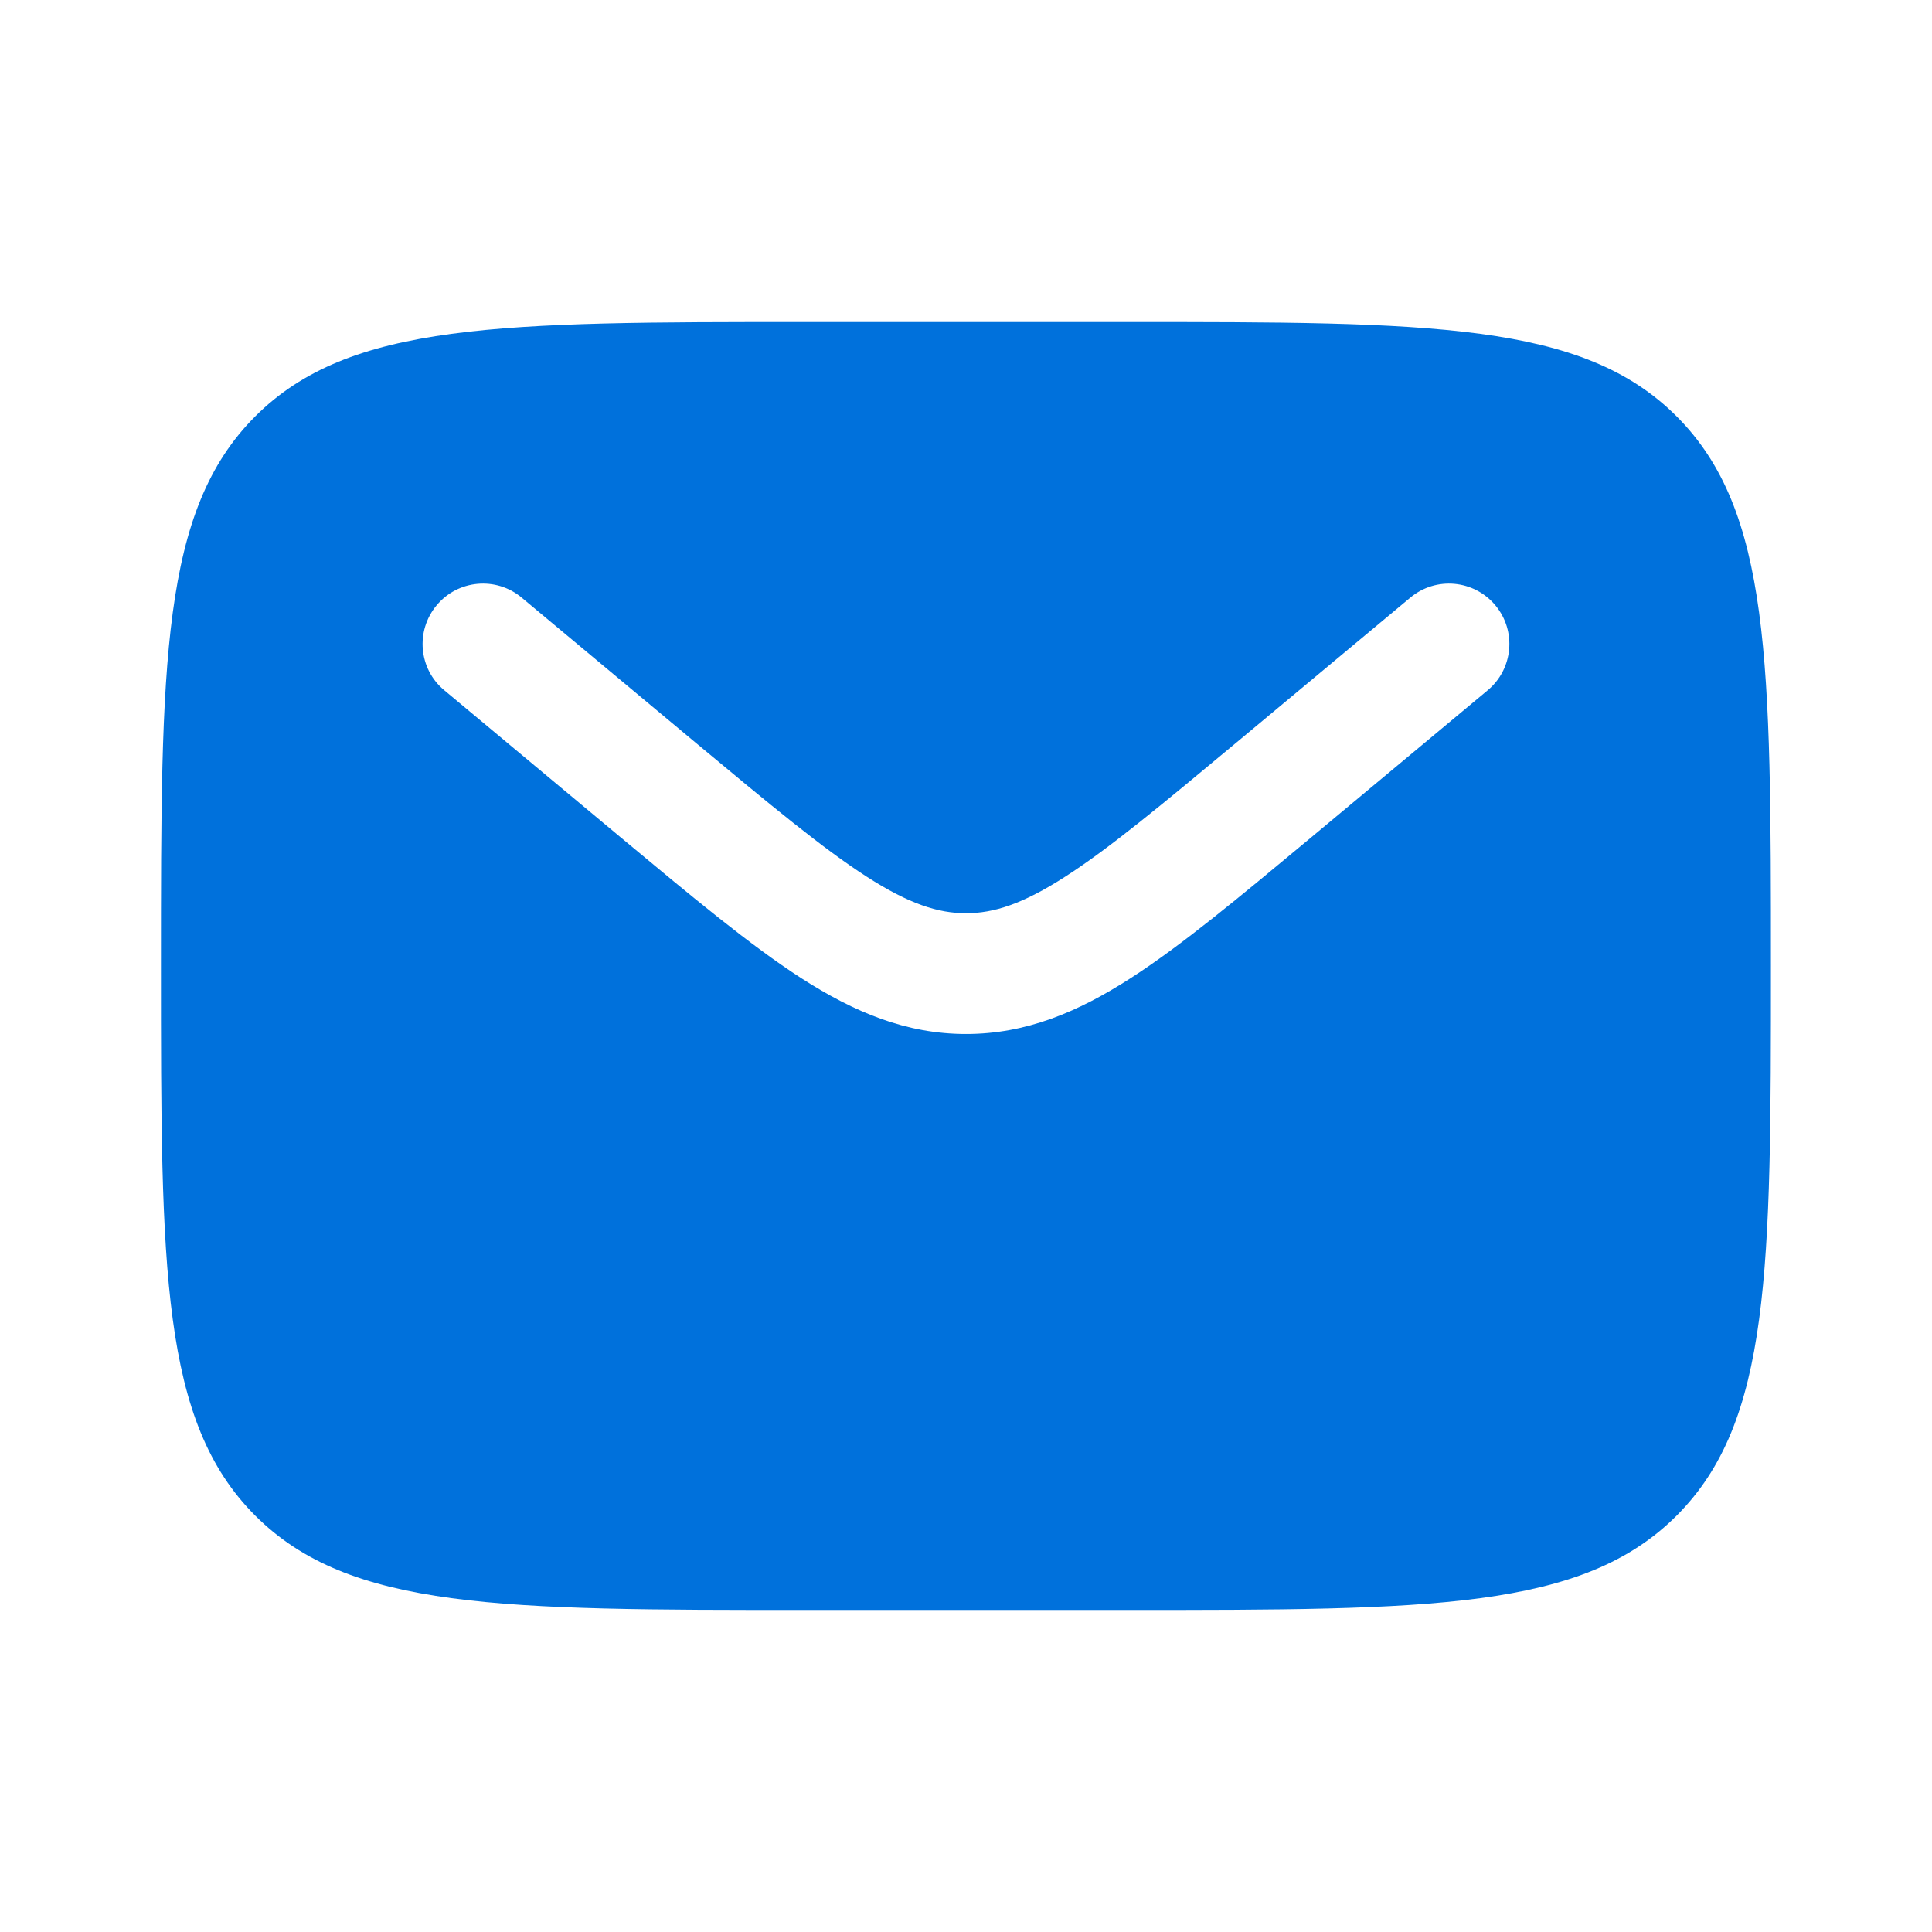 <svg width="16" height="16" viewBox="0 0 16 16" fill="none" xmlns="http://www.w3.org/2000/svg">
<path fill-rule="evenodd" clip-rule="evenodd" d="M2.114 3.448C1.333 4.229 1.333 5.486 1.333 8C1.333 10.514 1.333 11.771 2.114 12.552C2.895 13.333 4.152 13.333 6.666 13.333H9.333C11.847 13.333 13.104 13.333 13.885 12.552C14.666 11.771 14.666 10.514 14.666 8C14.666 5.486 14.666 4.229 13.885 3.448C13.104 2.667 11.847 2.667 9.333 2.667H6.666C4.152 2.667 2.895 2.667 2.114 3.448ZM12.384 5.013C12.561 5.225 12.532 5.541 12.32 5.717L10.855 6.938C10.264 7.43 9.786 7.829 9.363 8.101C8.923 8.384 8.494 8.563 8 8.563C7.506 8.563 7.077 8.384 6.636 8.101C6.214 7.829 5.735 7.43 5.144 6.938L3.68 5.717C3.467 5.541 3.439 5.225 3.616 5.013C3.792 4.801 4.108 4.772 4.32 4.949L5.759 6.149C6.381 6.667 6.813 7.026 7.177 7.26C7.53 7.487 7.77 7.563 8 7.563C8.23 7.563 8.469 7.487 8.822 7.26C9.187 7.026 9.618 6.667 10.24 6.149L11.68 4.949C11.892 4.772 12.207 4.801 12.384 5.013Z" fill="#0071DC"/>
</svg>
